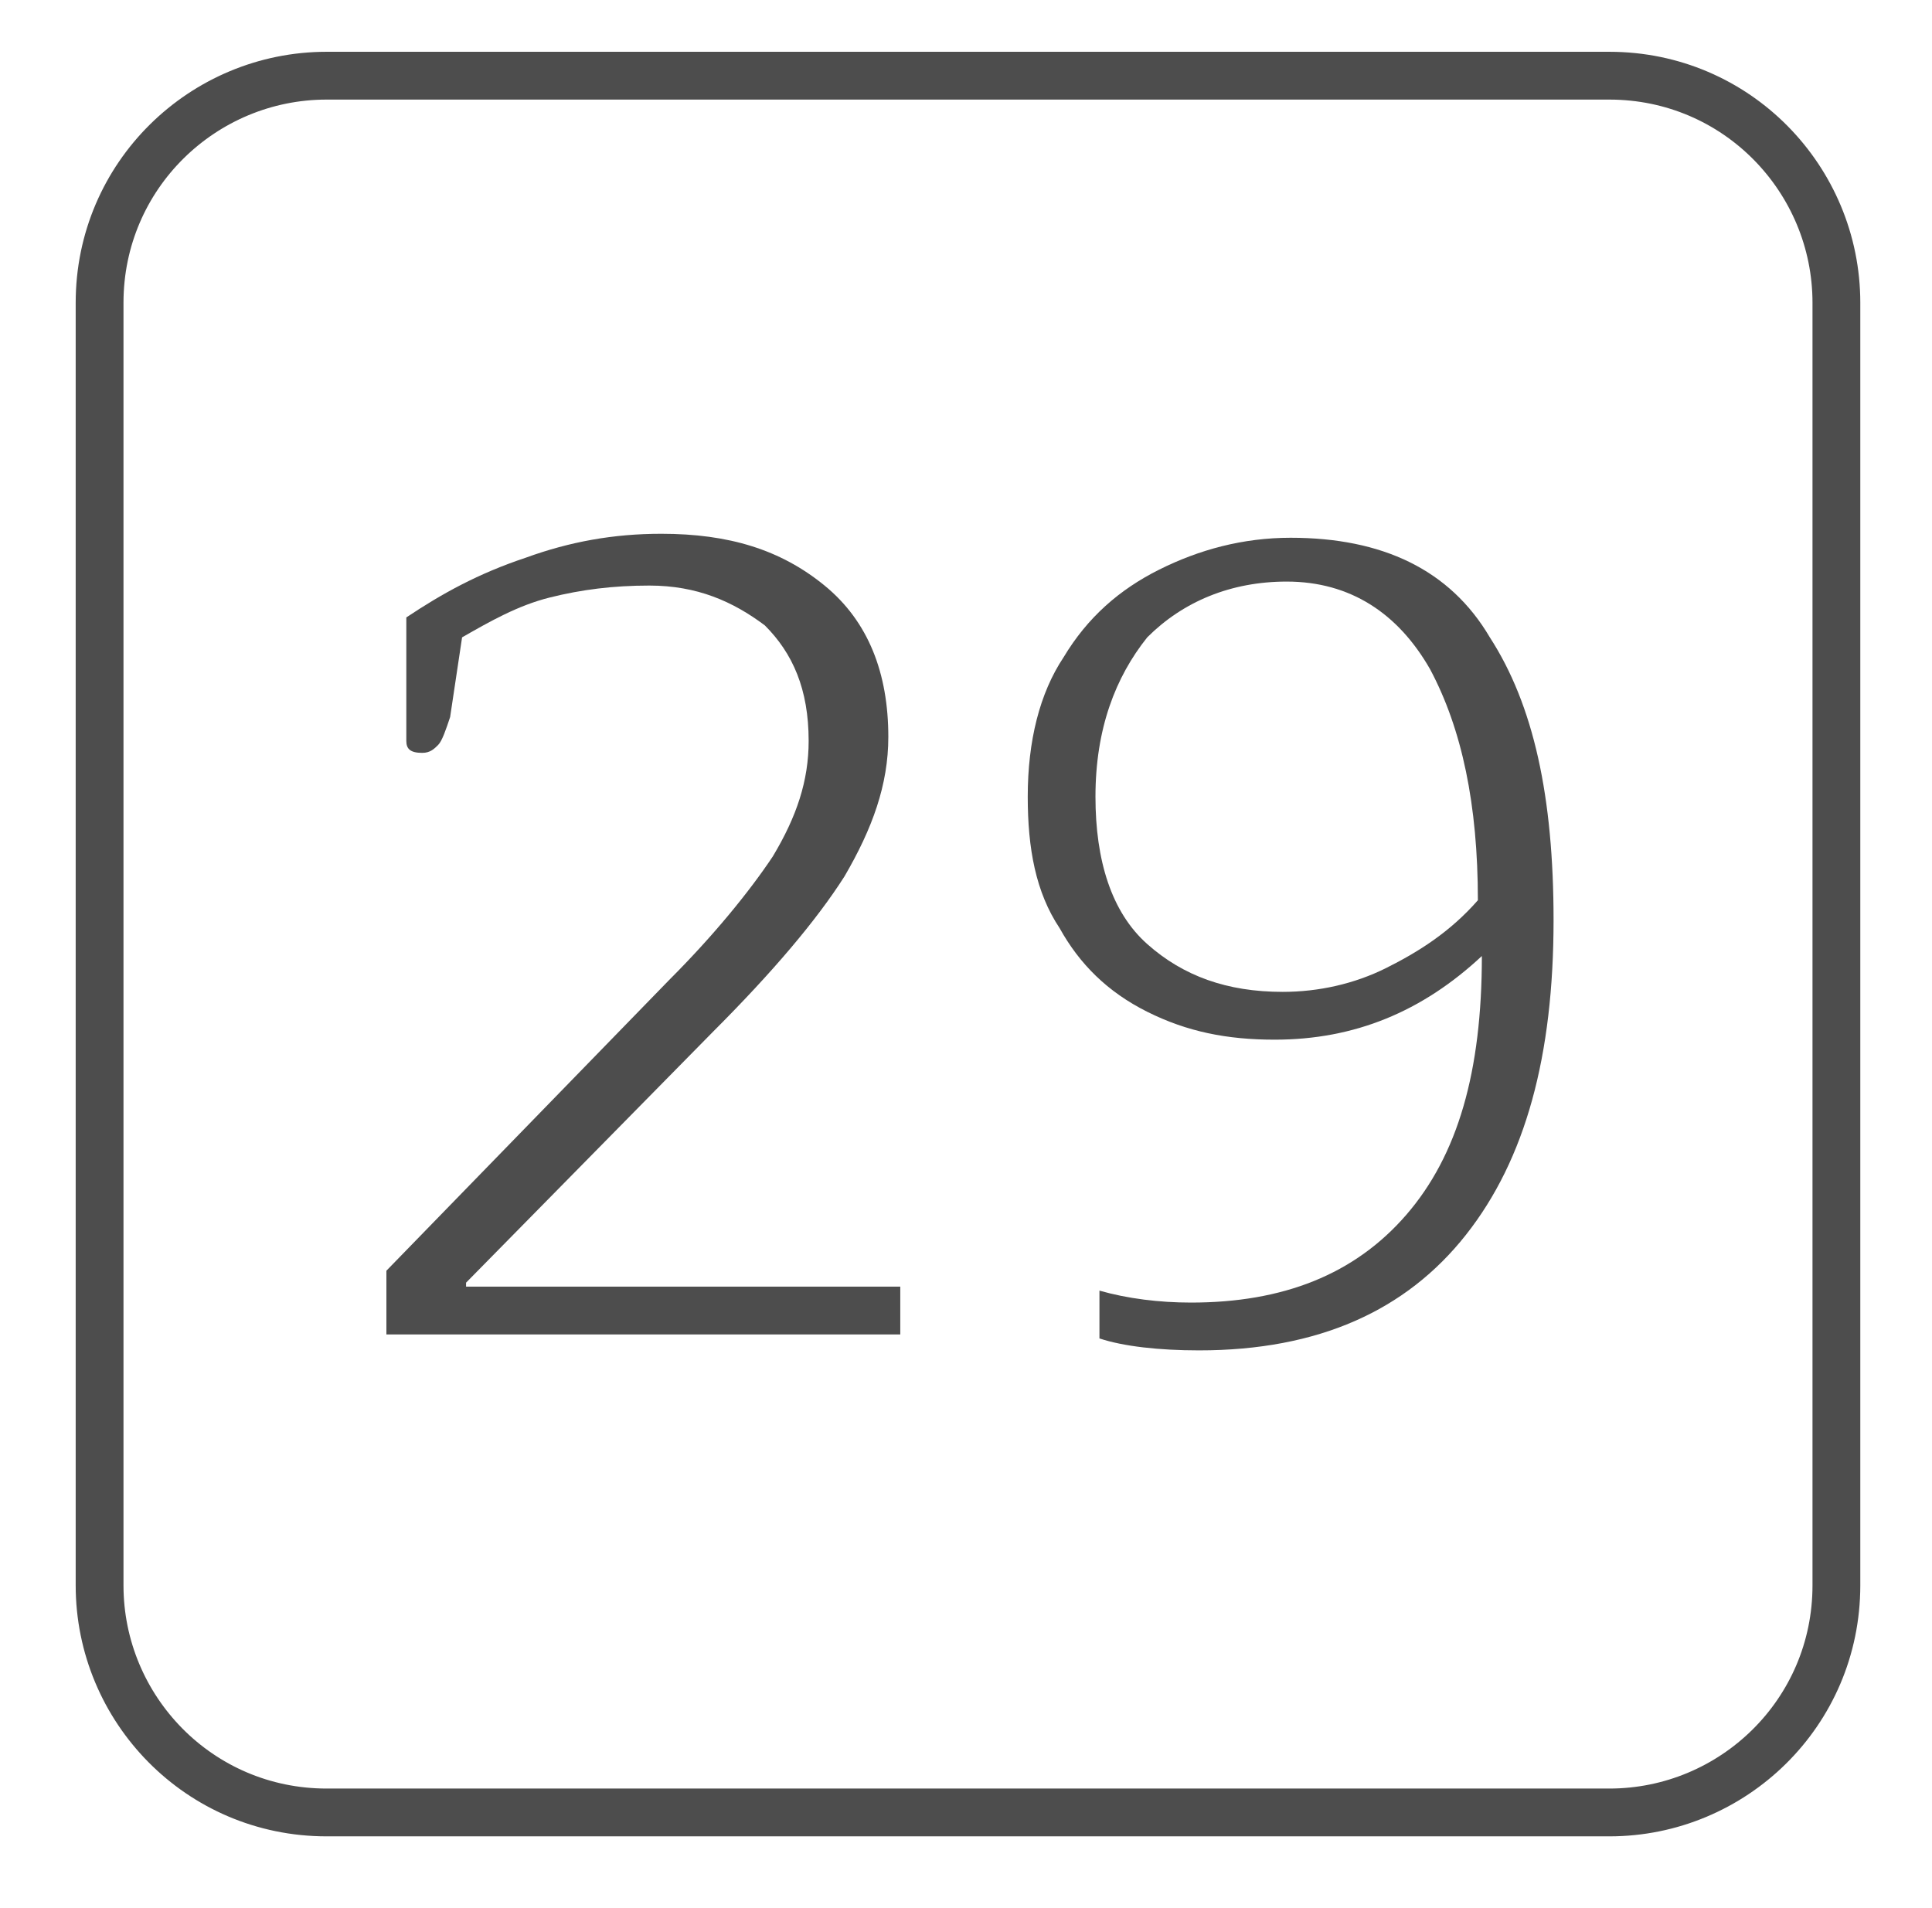 <?xml version="1.0" encoding="utf-8"?>
<!-- Generator: Adobe Illustrator 25.2.0, SVG Export Plug-In . SVG Version: 6.00 Build 0)  -->
<svg version="1.1" id="Layer_1" xmlns="http://www.w3.org/2000/svg" xmlns:xlink="http://www.w3.org/1999/xlink" x="0px" y="0px"
	 viewBox="0 0 48.5 47.9" style="enable-background:new 0 0 48.5 47.9;" xml:space="preserve">
<style type="text/css">
	.st0{fill:none;stroke:#4D4D4D;stroke-width:1.2;stroke-linecap:square;stroke-miterlimit:10;}
	.st1{fill:#4D4D4D;}
</style>
<g>
	<path class="st0" d="M2.5,39.8c0,3.1,2.5,5.7,5.7,5.7h32.2c3.1,0,5.7-2.5,5.7-5.7V7.6c0-3.1-2.5-5.7-5.7-5.7H8.2
		c-3.1,0-5.7,2.5-5.7,5.7V39.8z"/>
</g>
<g>
	<path class="st1" d="M9.7,31.9l7.1-7.3c1.1-1.1,2-2.2,2.6-3.1c0.6-1,0.9-1.9,0.9-2.9c0-1.3-0.4-2.2-1.1-2.9c-0.8-0.6-1.7-1-2.9-1
		c-0.9,0-1.7,0.1-2.5,0.3c-0.8,0.2-1.5,0.6-2.2,1L11.3,18c-0.1,0.3-0.2,0.6-0.3,0.7c-0.1,0.1-0.2,0.2-0.4,0.2
		c-0.3,0-0.4-0.1-0.4-0.3v-3.1c0.9-0.6,1.8-1.1,3-1.5c1.1-0.4,2.2-0.6,3.4-0.6c1.7,0,3,0.4,4.1,1.3c1.1,0.9,1.6,2.2,1.6,3.8
		c0,1.2-0.4,2.3-1.1,3.5c-0.7,1.1-1.8,2.4-3.3,3.9l-6.2,6.3v0.1h10.9v1.2H9.7V31.9z"/>
	<path class="st1" d="M27.6,33.6v-1.2c0.7,0.2,1.5,0.3,2.3,0.3c2.3,0,4.1-0.7,5.4-2.2c1.3-1.5,1.9-3.6,1.9-6.5
		c-1.5,1.4-3.2,2.1-5.2,2.1c-1.2,0-2.2-0.2-3.2-0.7s-1.7-1.2-2.2-2.1c-0.6-0.9-0.8-2-0.8-3.3c0-1.4,0.3-2.6,0.9-3.5
		c0.6-1,1.4-1.7,2.4-2.2c1-0.5,2.1-0.8,3.3-0.8c2.3,0,4,0.8,5,2.5c1.1,1.7,1.6,4,1.6,7.1c0,3.4-0.7,6-2.2,7.9
		c-1.5,1.9-3.7,2.9-6.7,2.9C29.1,33.9,28.2,33.8,27.6,33.6z M34.8,24.3c0.8-0.4,1.6-0.9,2.3-1.7c0-2.4-0.4-4.3-1.2-5.8
		c-0.8-1.4-2-2.2-3.6-2.2c-1.4,0-2.6,0.5-3.5,1.4C28,17,27.5,18.3,27.5,20c0,1.6,0.4,2.9,1.3,3.7c0.9,0.8,2,1.2,3.4,1.2
		C33.1,24.9,34,24.7,34.8,24.3z"/>
</g>
</svg>
